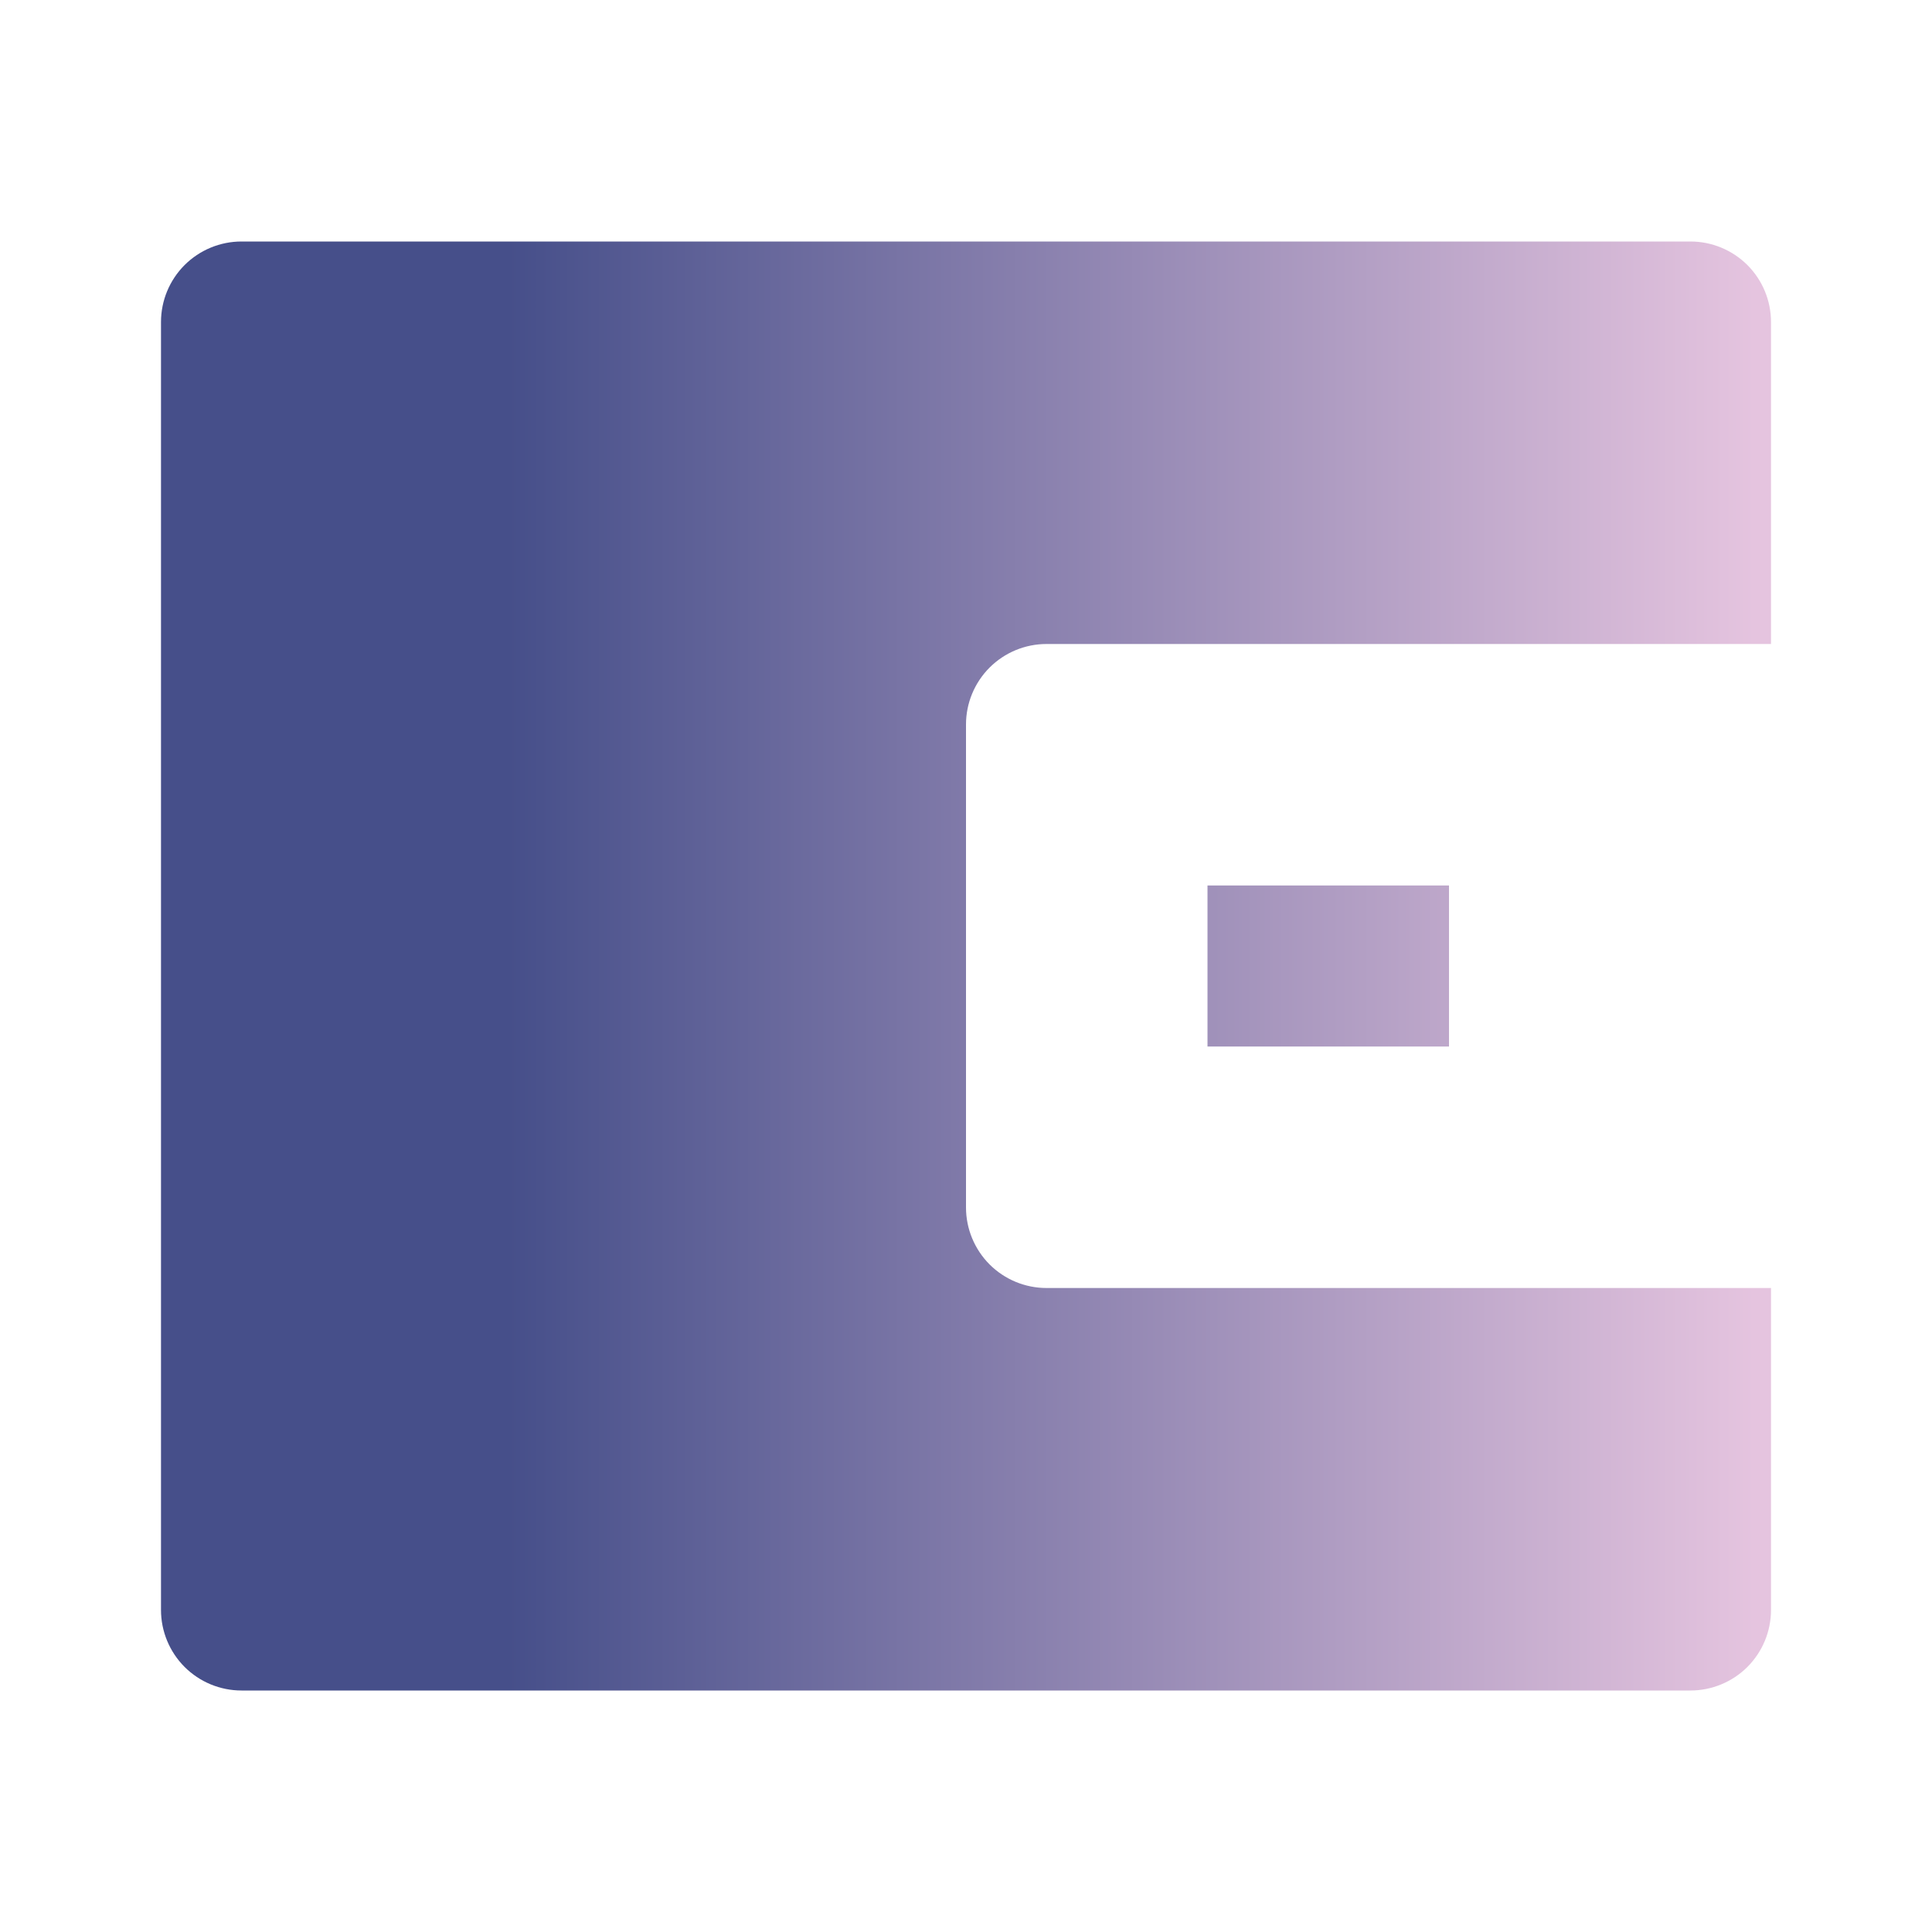 <?xml version="1.0" encoding="UTF-8"?> <svg xmlns="http://www.w3.org/2000/svg" width="30" height="30" viewBox="0 0 30 30" fill="none"><g clip-path="url(#clip0_14_268)"><path d="M27.5 10H16.25C15.918 10 15.601 10.132 15.366 10.366C15.132 10.601 15 10.918 15 11.25V18.75C15 19.081 15.132 19.399 15.366 19.634C15.601 19.868 15.918 20 16.25 20H27.5V25C27.5 25.331 27.368 25.649 27.134 25.884C26.899 26.118 26.581 26.25 26.25 26.25H3.75C3.418 26.25 3.101 26.118 2.866 25.884C2.632 25.649 2.5 25.331 2.5 25V5C2.5 4.668 2.632 4.351 2.866 4.116C3.101 3.882 3.418 3.75 3.75 3.75H26.25C26.581 3.75 26.899 3.882 27.134 4.116C27.368 4.351 27.5 4.668 27.5 5V10ZM18.75 13.75H22.5V16.25H18.75V13.75Z" fill="url(#paint0_linear_14_268)"></path></g><defs><linearGradient id="paint0_linear_14_268" x1="2.5" y1="15" x2="27.5" y2="15" gradientUnits="userSpaceOnUse"><stop offset="0.216" stop-color="#464F8A"></stop><stop offset="0.99" stop-color="#E5C4DF"></stop></linearGradient><clipPath id="clip0_14_268"><rect width="30" height="30" fill="white"></rect></clipPath></defs></svg> 